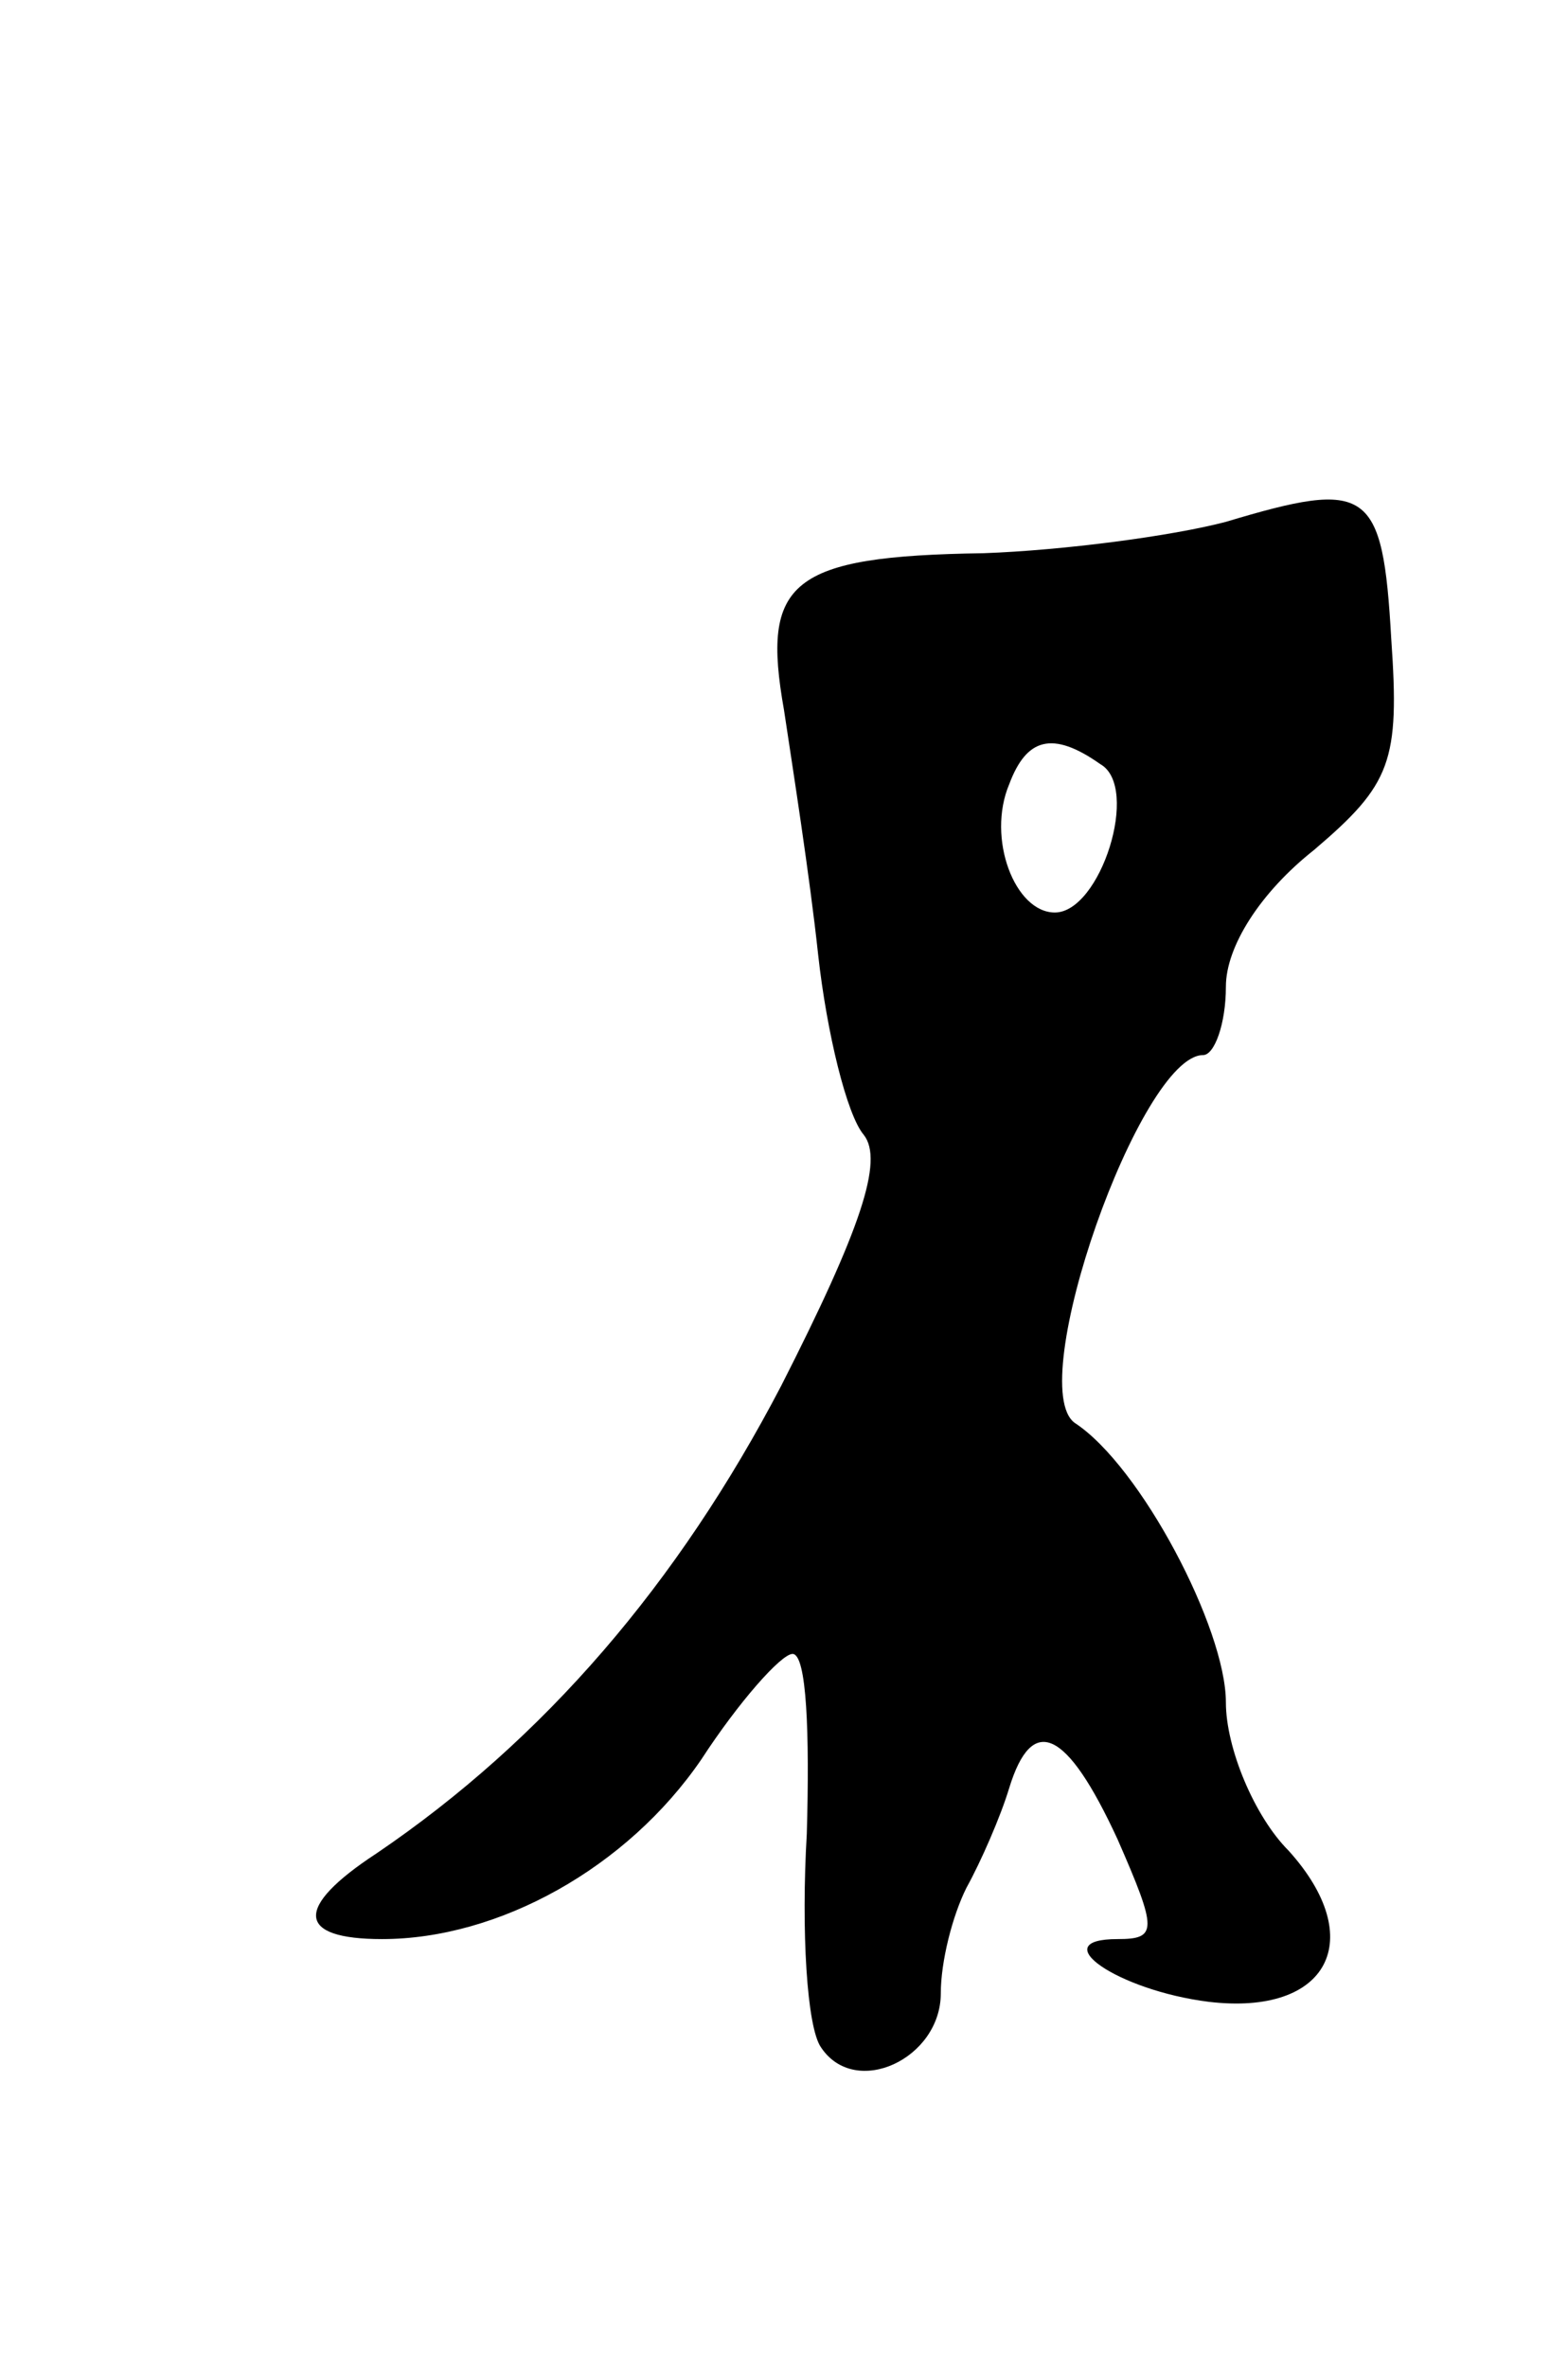 <svg version="1.0" xmlns="http://www.w3.org/2000/svg" width="55" height="83" viewBox="0 0 55 83" ><g transform="translate(0,83) scale(0.1,-0.1)" ><path d="M430 647 c-19 -5 -57 -10 -85 -11 -68 -1 -78 -10 -70 -55 3 -20 9 -58 12 -86 3 -27 10 -56 16 -63 7 -9 -1 -33 -29 -88 -36 -69 -83 -124 -142 -164 -29 -19 -28 -30 2 -30 41 0 86 25 112 63 13 20 28 37 32 37 5 0 6 -28 5 -63 -2 -34 0 -68 5 -75 12 -18 42 -4 42 19 0 11 4 27 9 37 5 9 12 25 15 35 8 26 20 21 38 -18 14 -32 14 -35 0 -35 -26 0 0 -18 32 -22 42 -5 56 22 28 53 -12 12 -22 36 -22 52 0 26 -30 83 -53 98 -18 13 23 129 45 129 4 0 8 11 8 24 0 14 12 33 31 48 27 23 30 31 27 74 -3 53 -8 56 -58 41z m-44 -85 c14 -8 0 -52 -16 -52 -14 0 -24 26 -16 45 6 16 15 19 32 7z"/></g></svg> 
